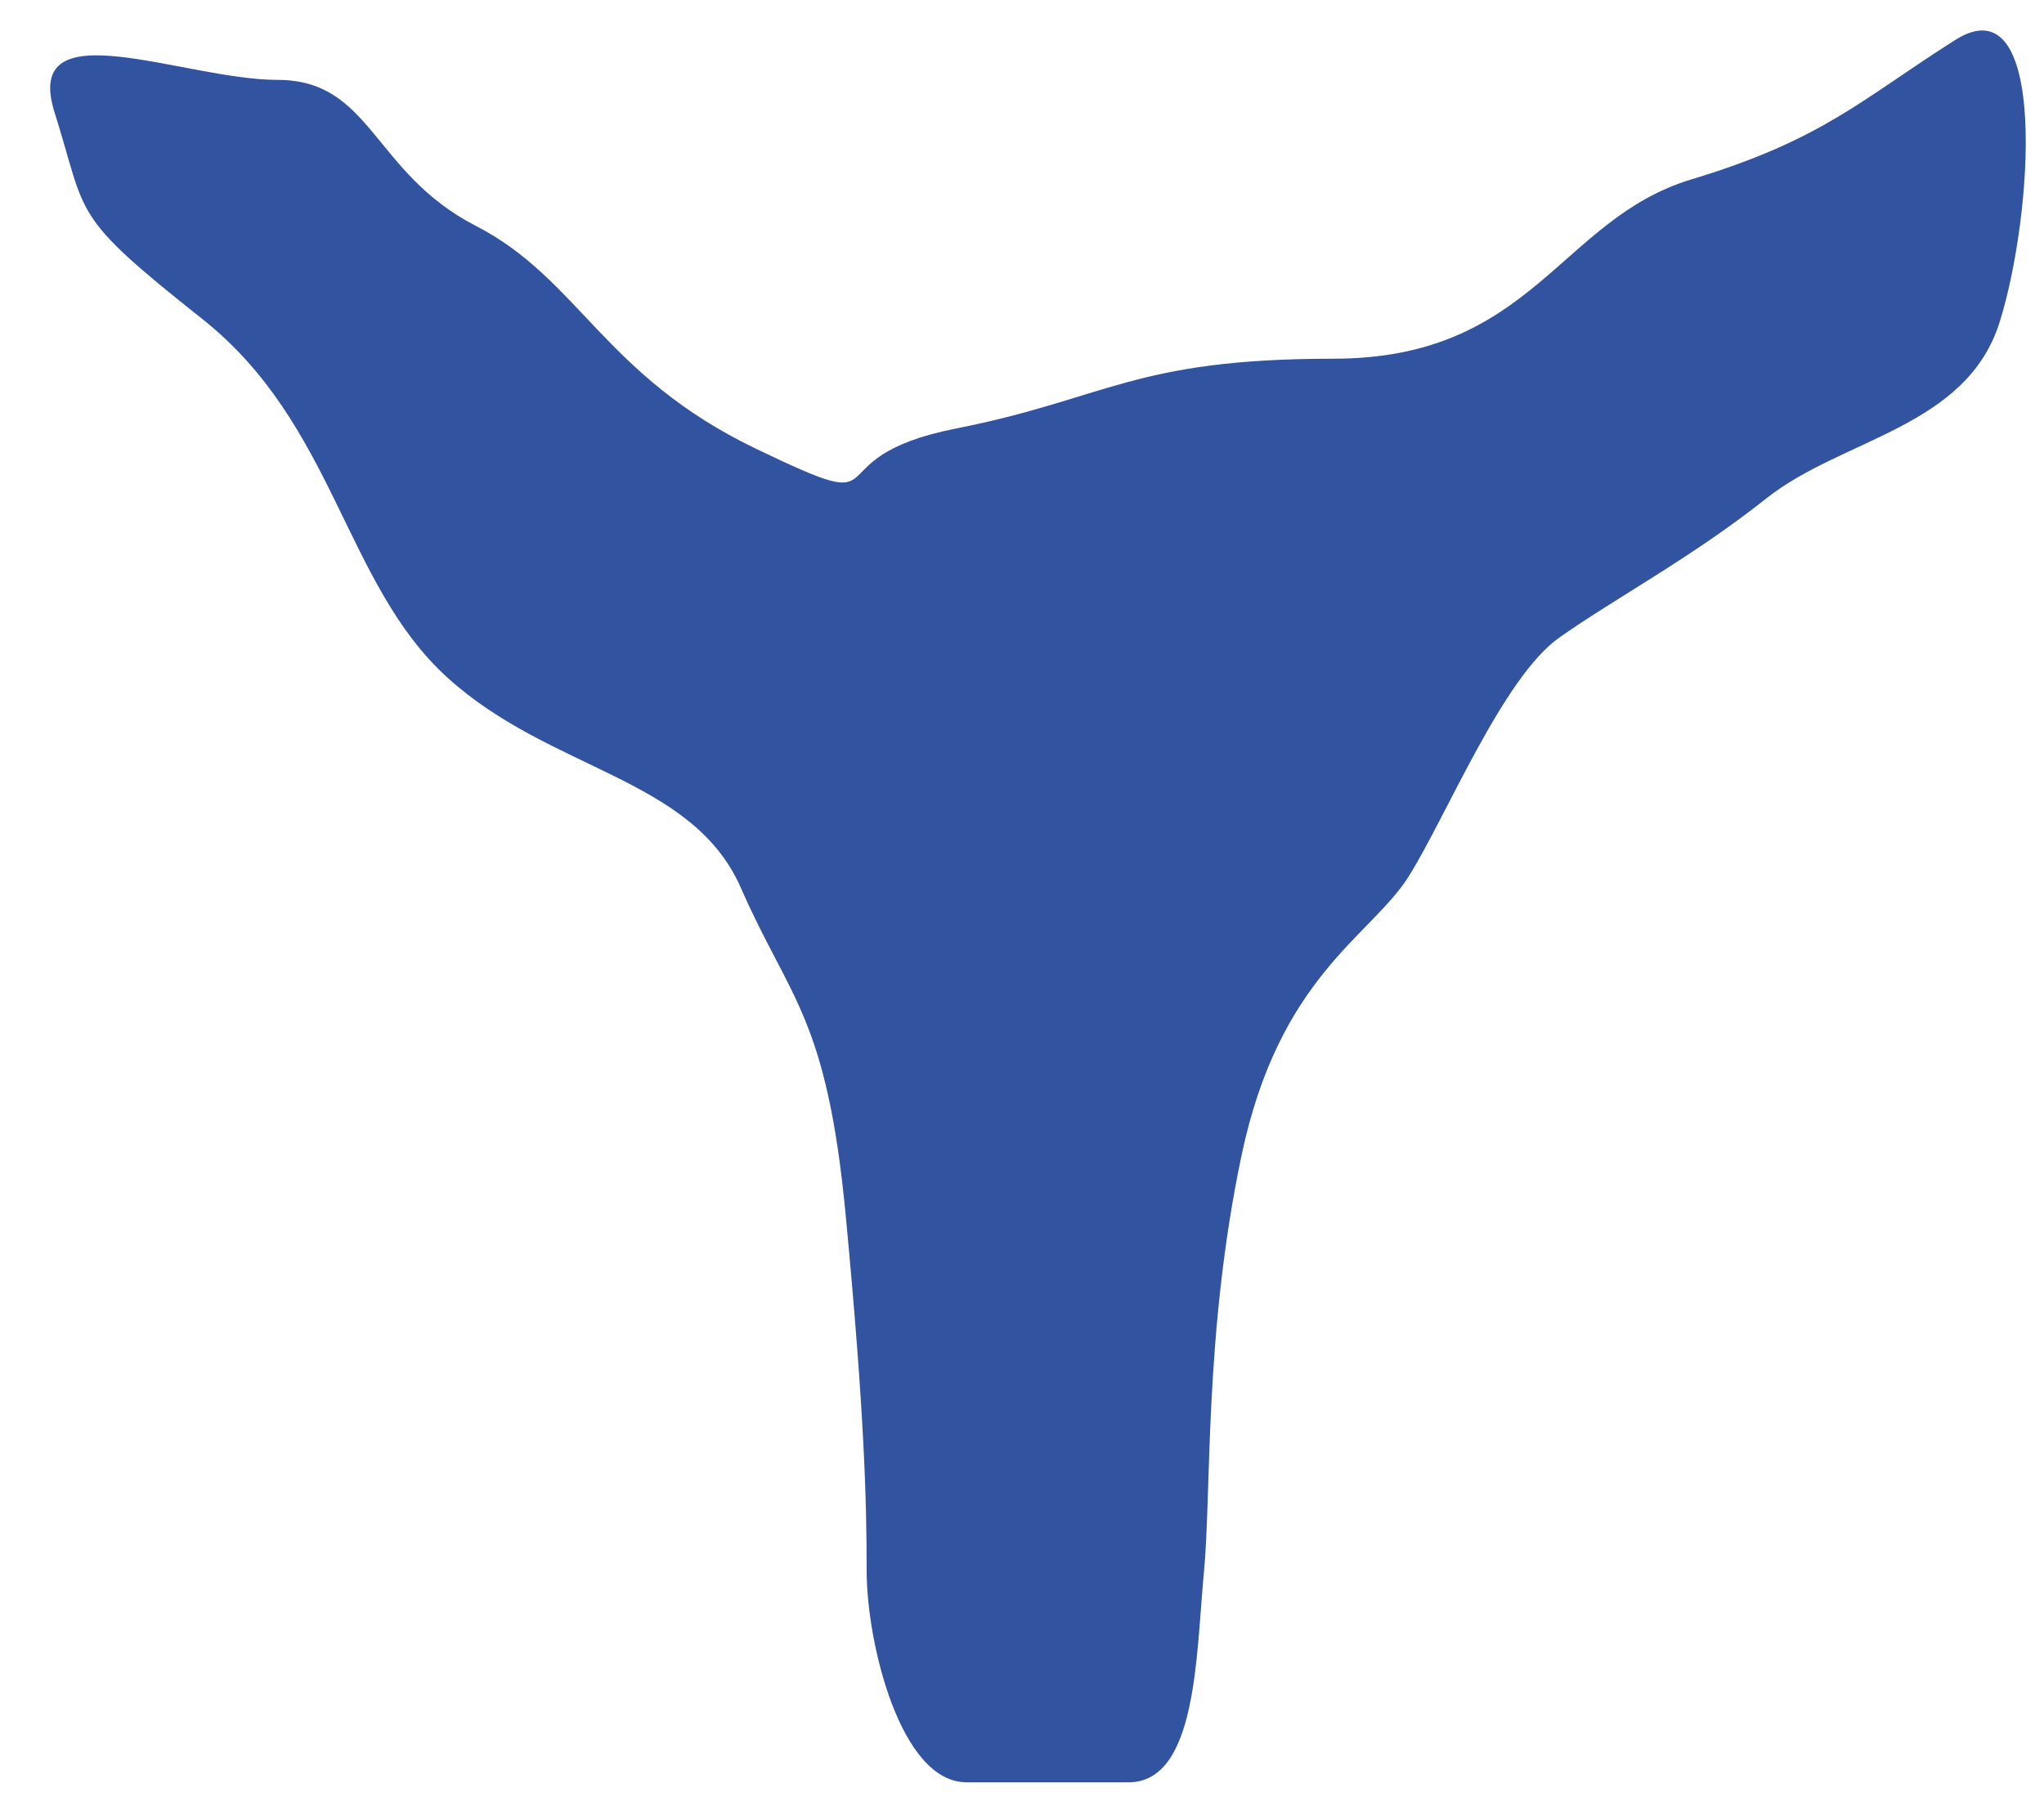 <?xml version="1.0" encoding="UTF-8"?>
<svg xmlns="http://www.w3.org/2000/svg" width="35" height="31" viewBox="0 0 35 31">
  <path d="M16.549 30.522h2.774c1.176 0 1.157-2.186 1.29-3.571.135-1.386 0-4.094.646-7.164.646-3.07 2.214-3.752 2.86-4.775.645-1.024 1.613-3.411 2.582-4.094.968-.682 2.259-1.364 3.55-2.387 1.291-1.024 3.418-1.205 3.988-3.011.57-1.806.853-5.858-.76-4.835-1.614 1.023-2.26 1.706-4.52 2.388-2.258.682-2.713 3.07-6.132 3.07-3.418 0-3.874.685-6.456 1.195-2.581.51-.827 1.597-3.43.345-2.602-1.252-3.024-2.905-4.793-3.815-1.77-.91-1.782-2.5-3.396-2.5C3.14 1.367.366.12.935 1.927c.57 1.806.247 1.726 2.526 3.533 2.28 1.806 2.427 4.529 4.196 6.14 1.77 1.61 4.196 1.705 5.03 3.606.832 1.902 1.472 2.199 1.794 5.604.323 3.41.359 4.894.359 6.098 0 1.204.57 3.613 1.709 3.613z" fill="#3153A0" fill-rule="nonzero"></path>
</svg>
